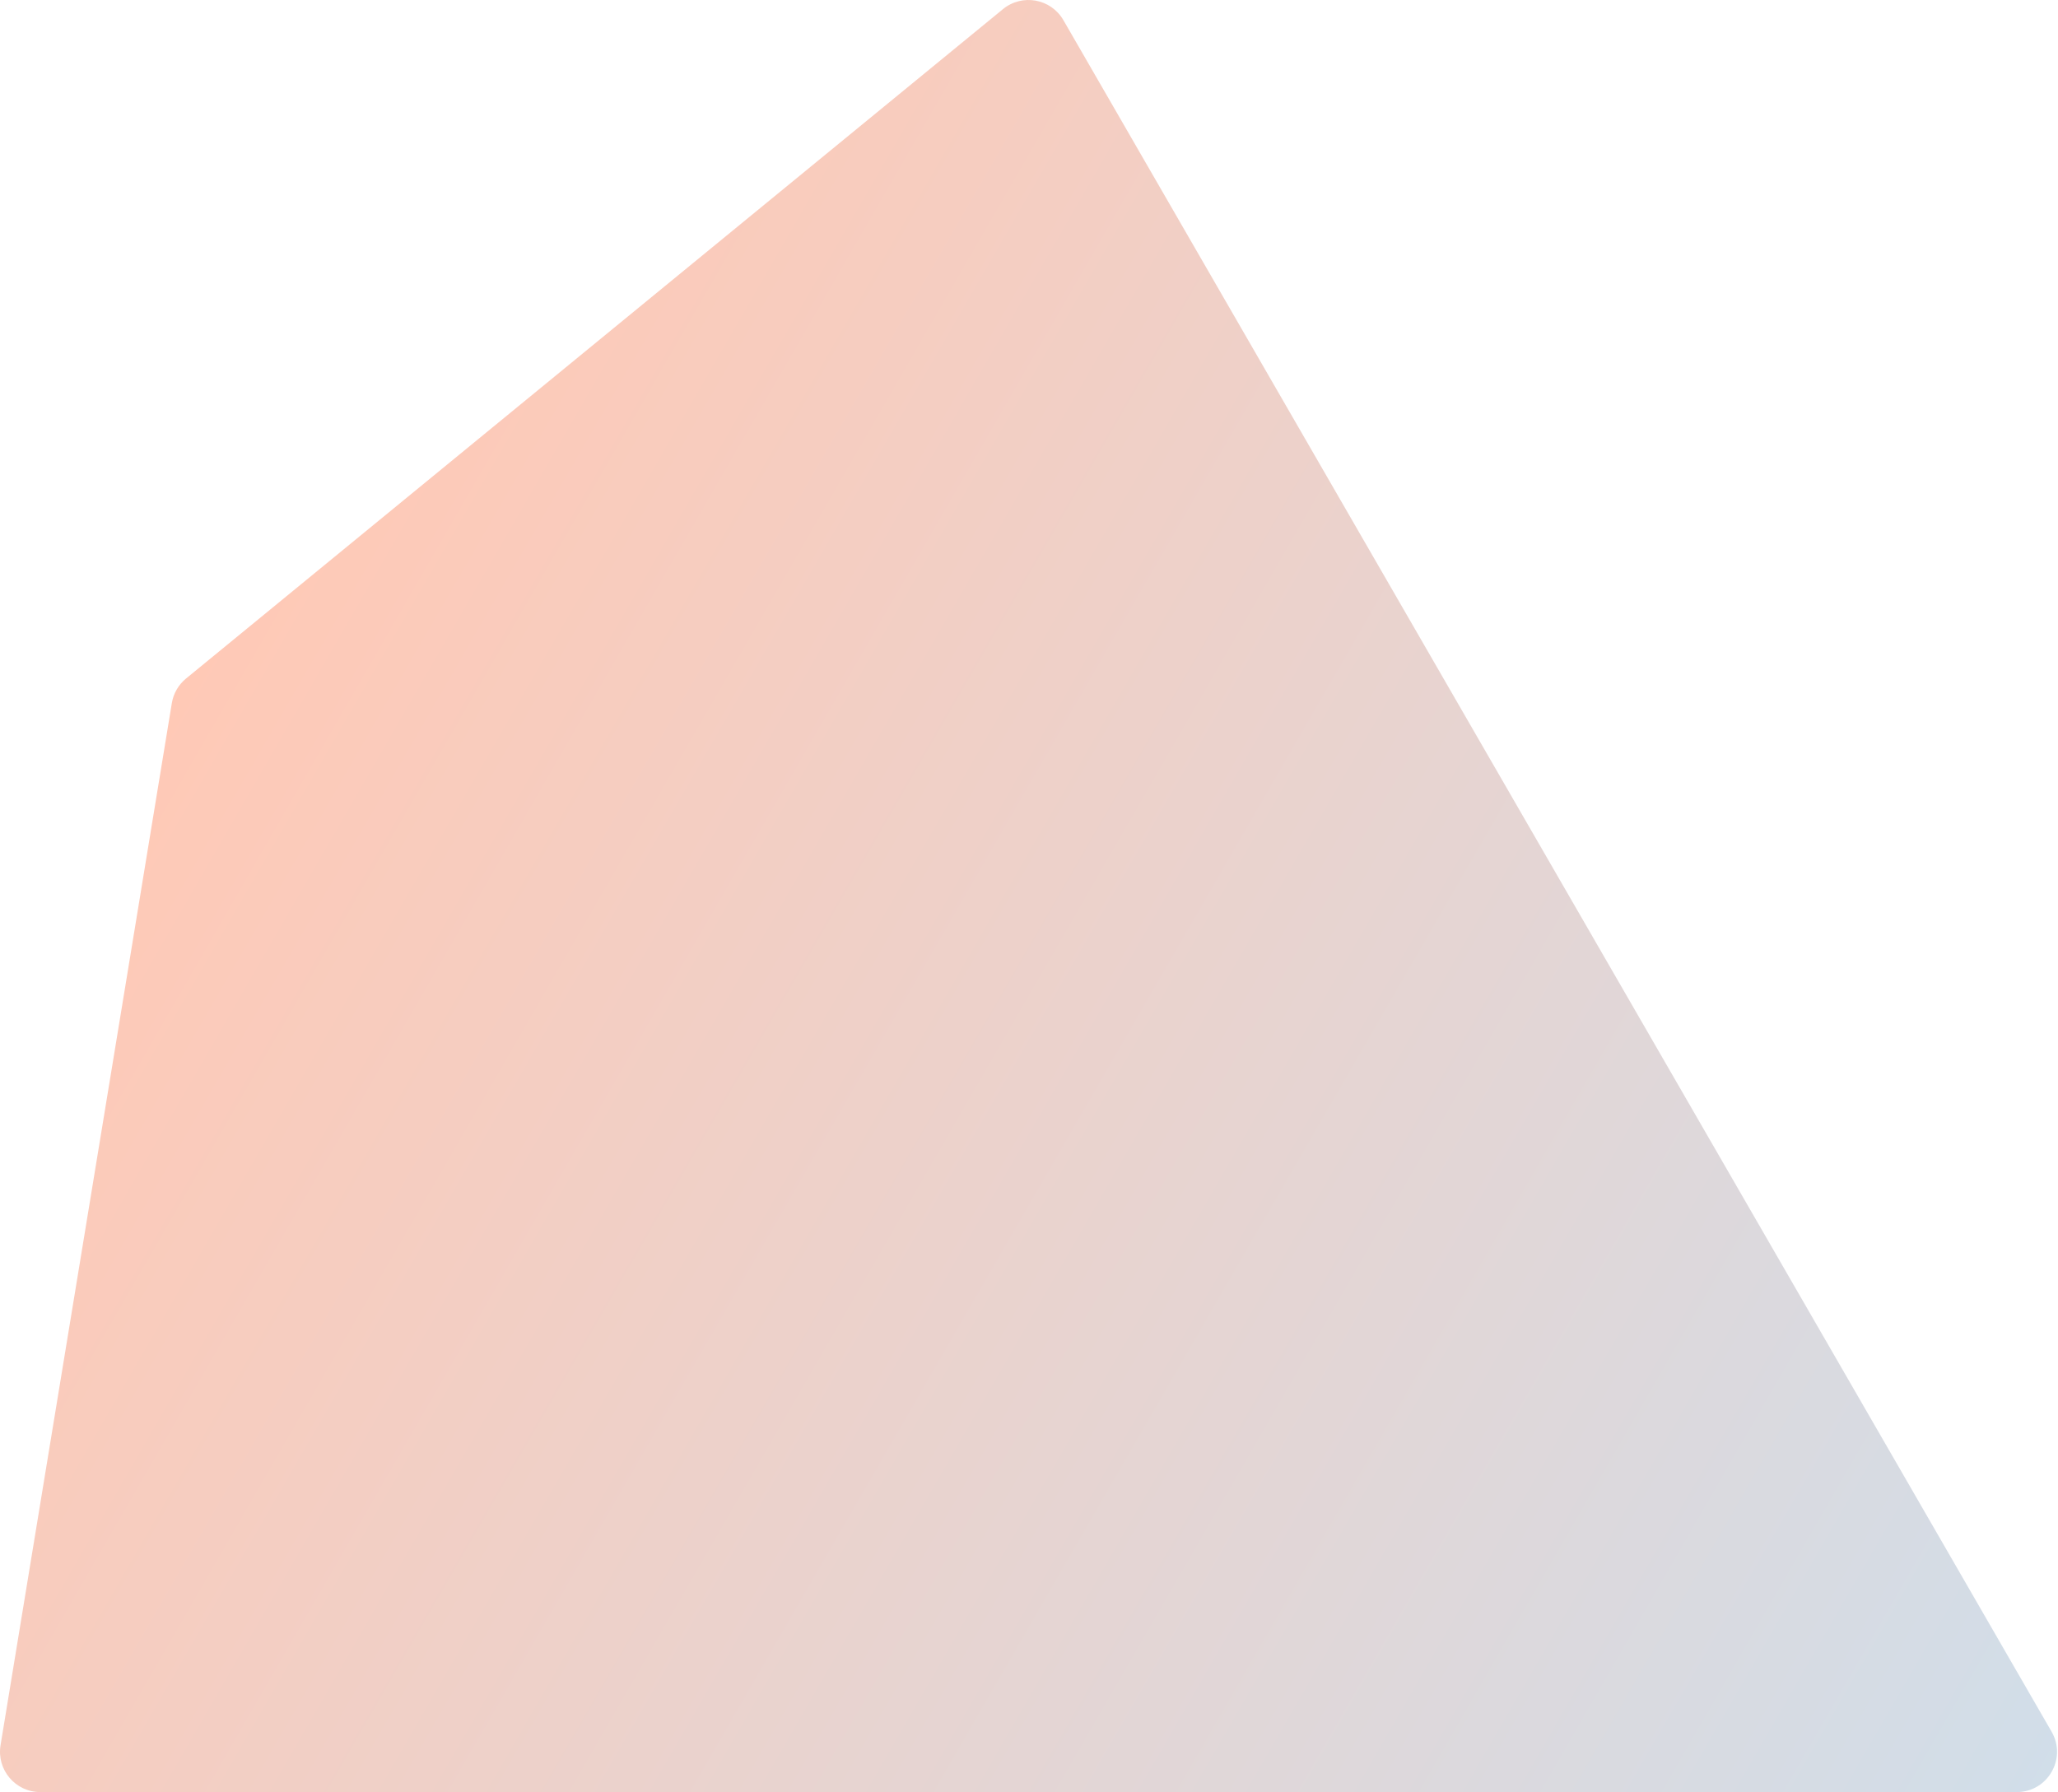 <?xml version="1.0" encoding="UTF-8"?> <svg xmlns="http://www.w3.org/2000/svg" width="1022" height="890" viewBox="0 0 1022 890" fill="none"> <path d="M1001.49 890C1016.89 890 1026.52 873.326 1018.81 859.987L528.078 10.007C521.905 -0.685 507.617 -3.29 498.067 4.535L92.392 336.972C88.63 340.055 86.12 344.403 85.331 349.203L0.27 866.746C-1.733 878.929 7.668 890 20.014 890L1001.49 890Z" fill="url(#paint0_linear_72_30)"></path> <defs> <linearGradient id="paint0_linear_72_30" x1="1036.14" y1="890" x2="86.555" y2="341.755" gradientUnits="userSpaceOnUse"> <stop stop-color="#D0DEEA"></stop> <stop offset="1" stop-color="#FFC9B6"></stop> </linearGradient> </defs> </svg> 